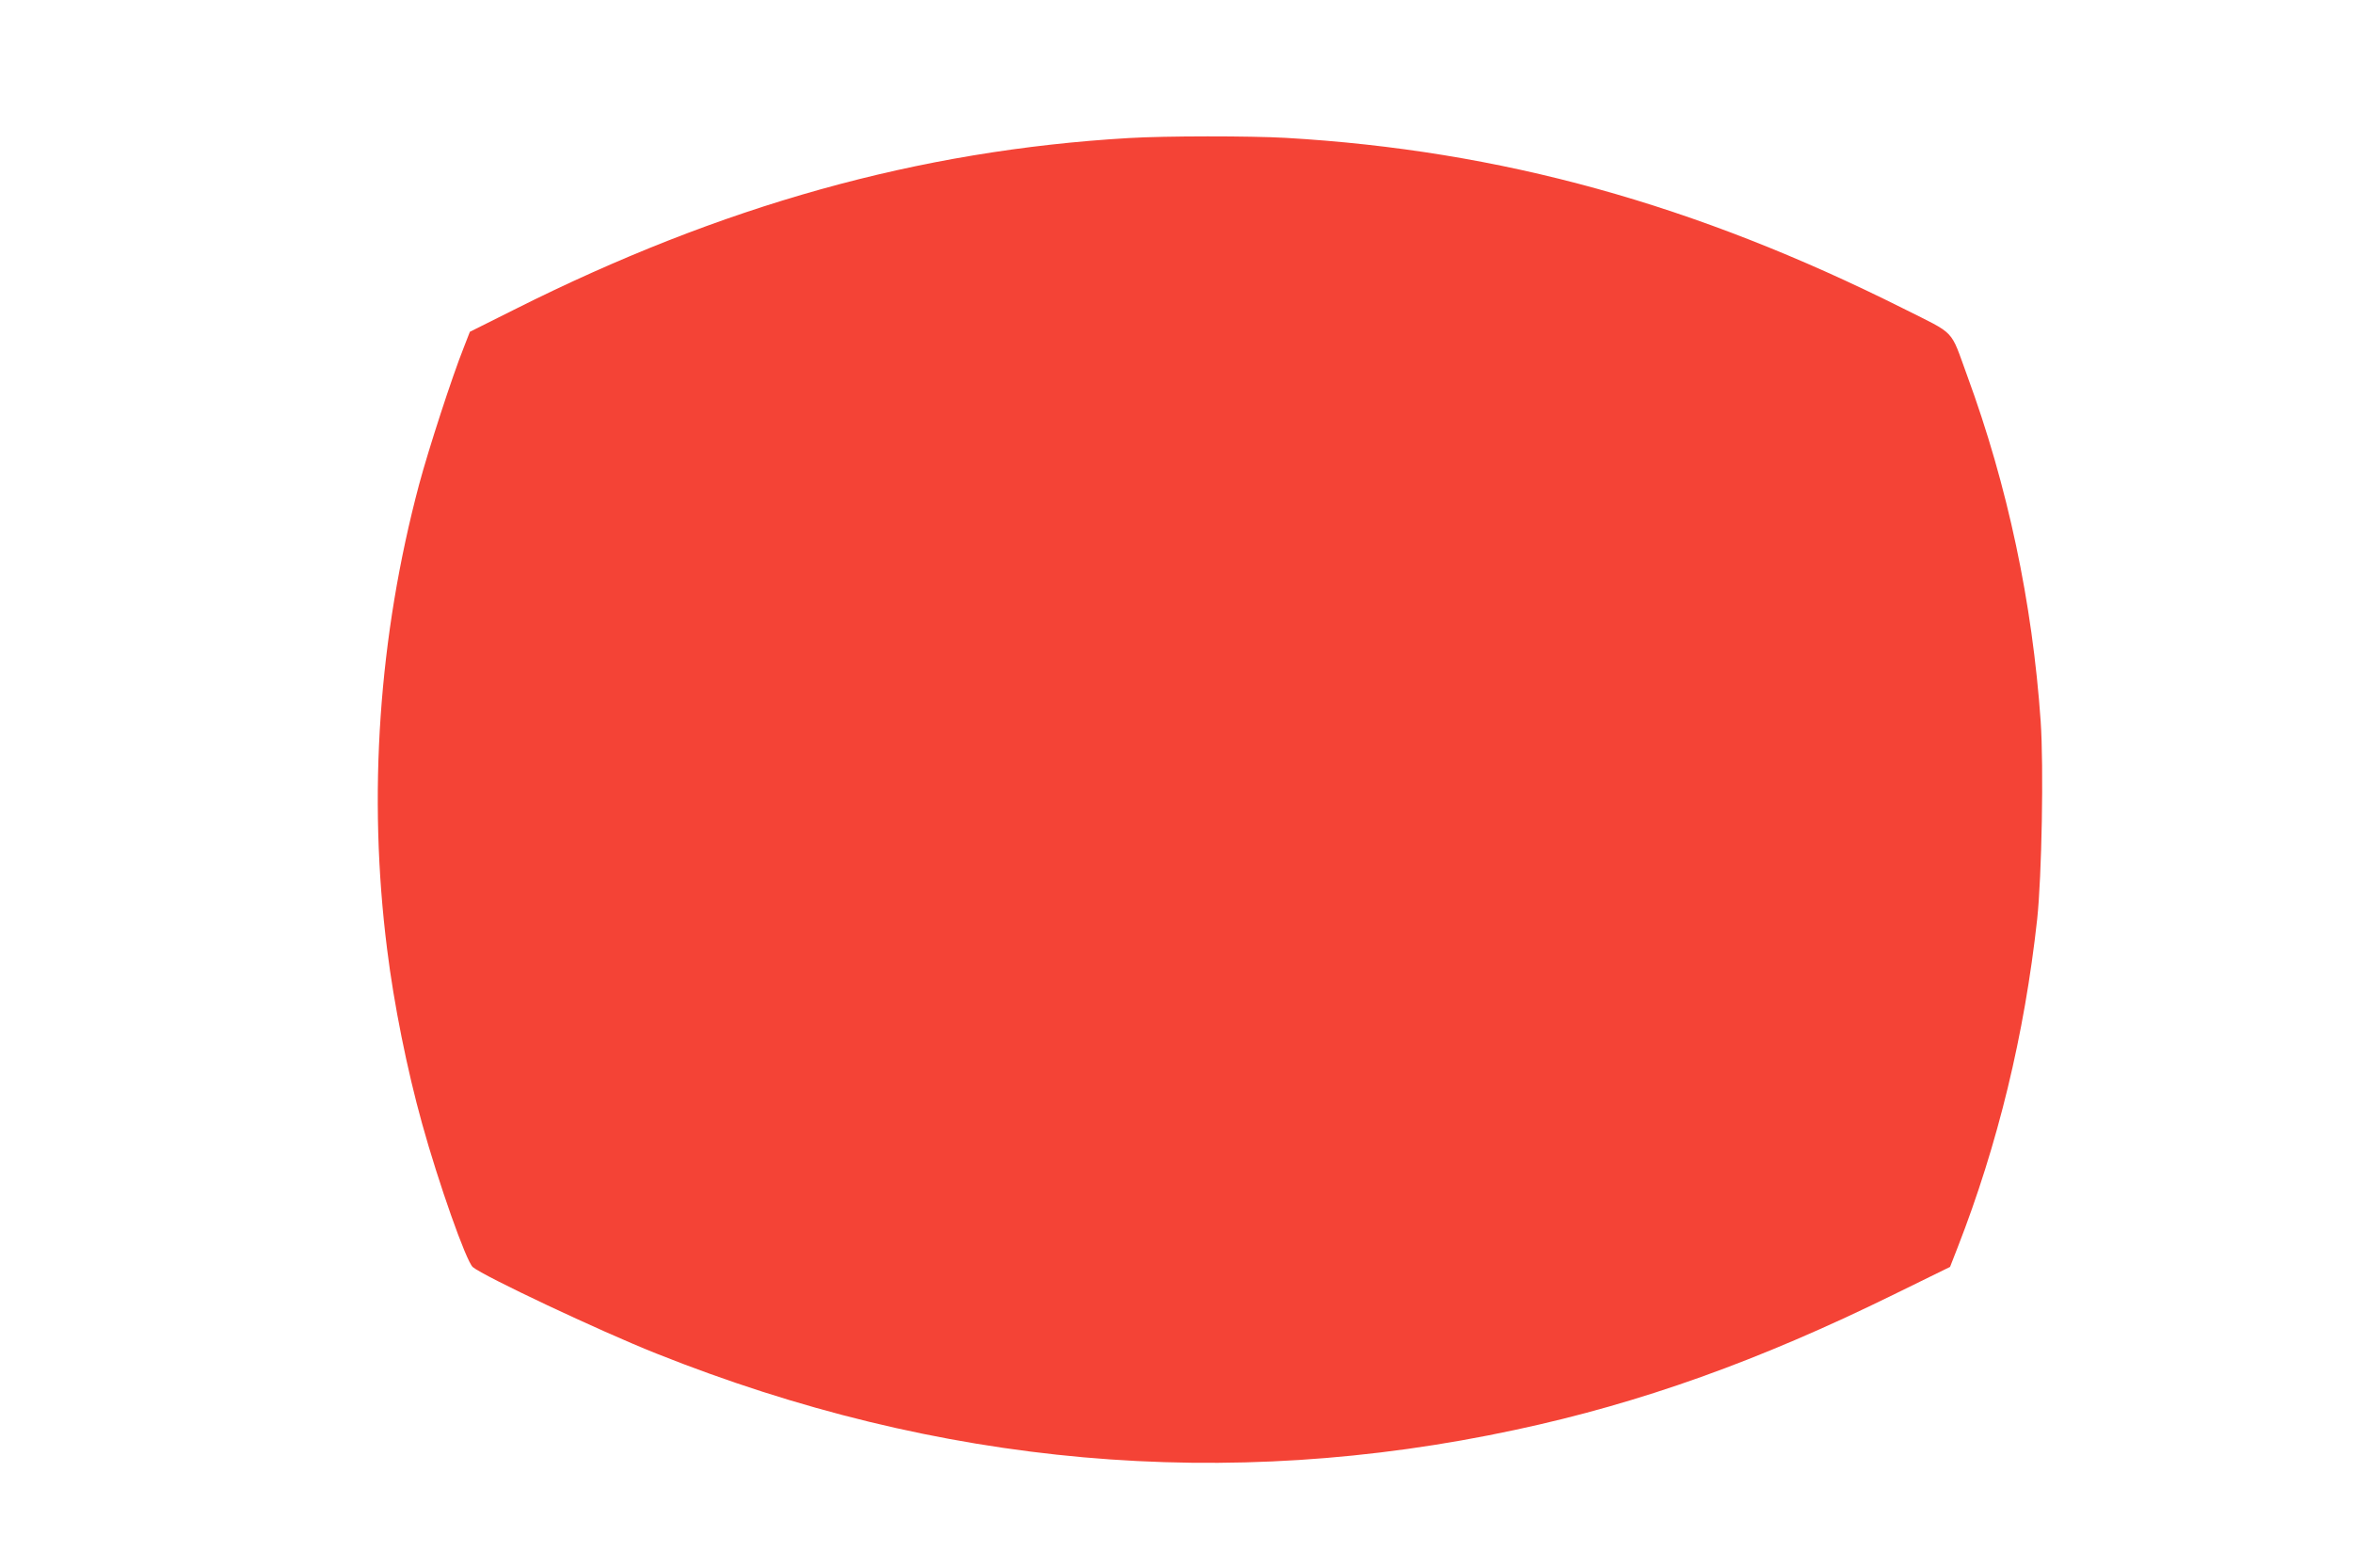 <?xml version="1.0" standalone="no"?>
<!DOCTYPE svg PUBLIC "-//W3C//DTD SVG 20010904//EN"
 "http://www.w3.org/TR/2001/REC-SVG-20010904/DTD/svg10.dtd">
<svg version="1.0" xmlns="http://www.w3.org/2000/svg"
 width="1280pt" height="853pt" viewBox="0 0 1280 853"
 preserveAspectRatio="xMidYMid meet">
<g transform="translate(0,853) scale(0.1,-0.1)"
fill="#f44336" stroke="none">
<path d="M6140 7779 c-1142 -67 -2214 -366 -3344 -934 l-240 -120 -33 -85
c-64 -160 -192 -555 -243 -745 -220 -826 -280 -1692 -174 -2530 37 -298 108
-652 190 -947 89 -322 240 -750 276 -781 58 -49 689 -347 998 -470 1541 -615
3101 -753 4675 -415 683 146 1324 376 2051 733 l312 153 41 105 c219 561 364
1159 433 1787 25 236 36 827 19 1076 -45 645 -179 1280 -400 1881 -94 257 -57
219 -346 364 -1133 568 -2191 861 -3360 929 -195 11 -656 11 -855 -1z"/>
</g>
</svg>
